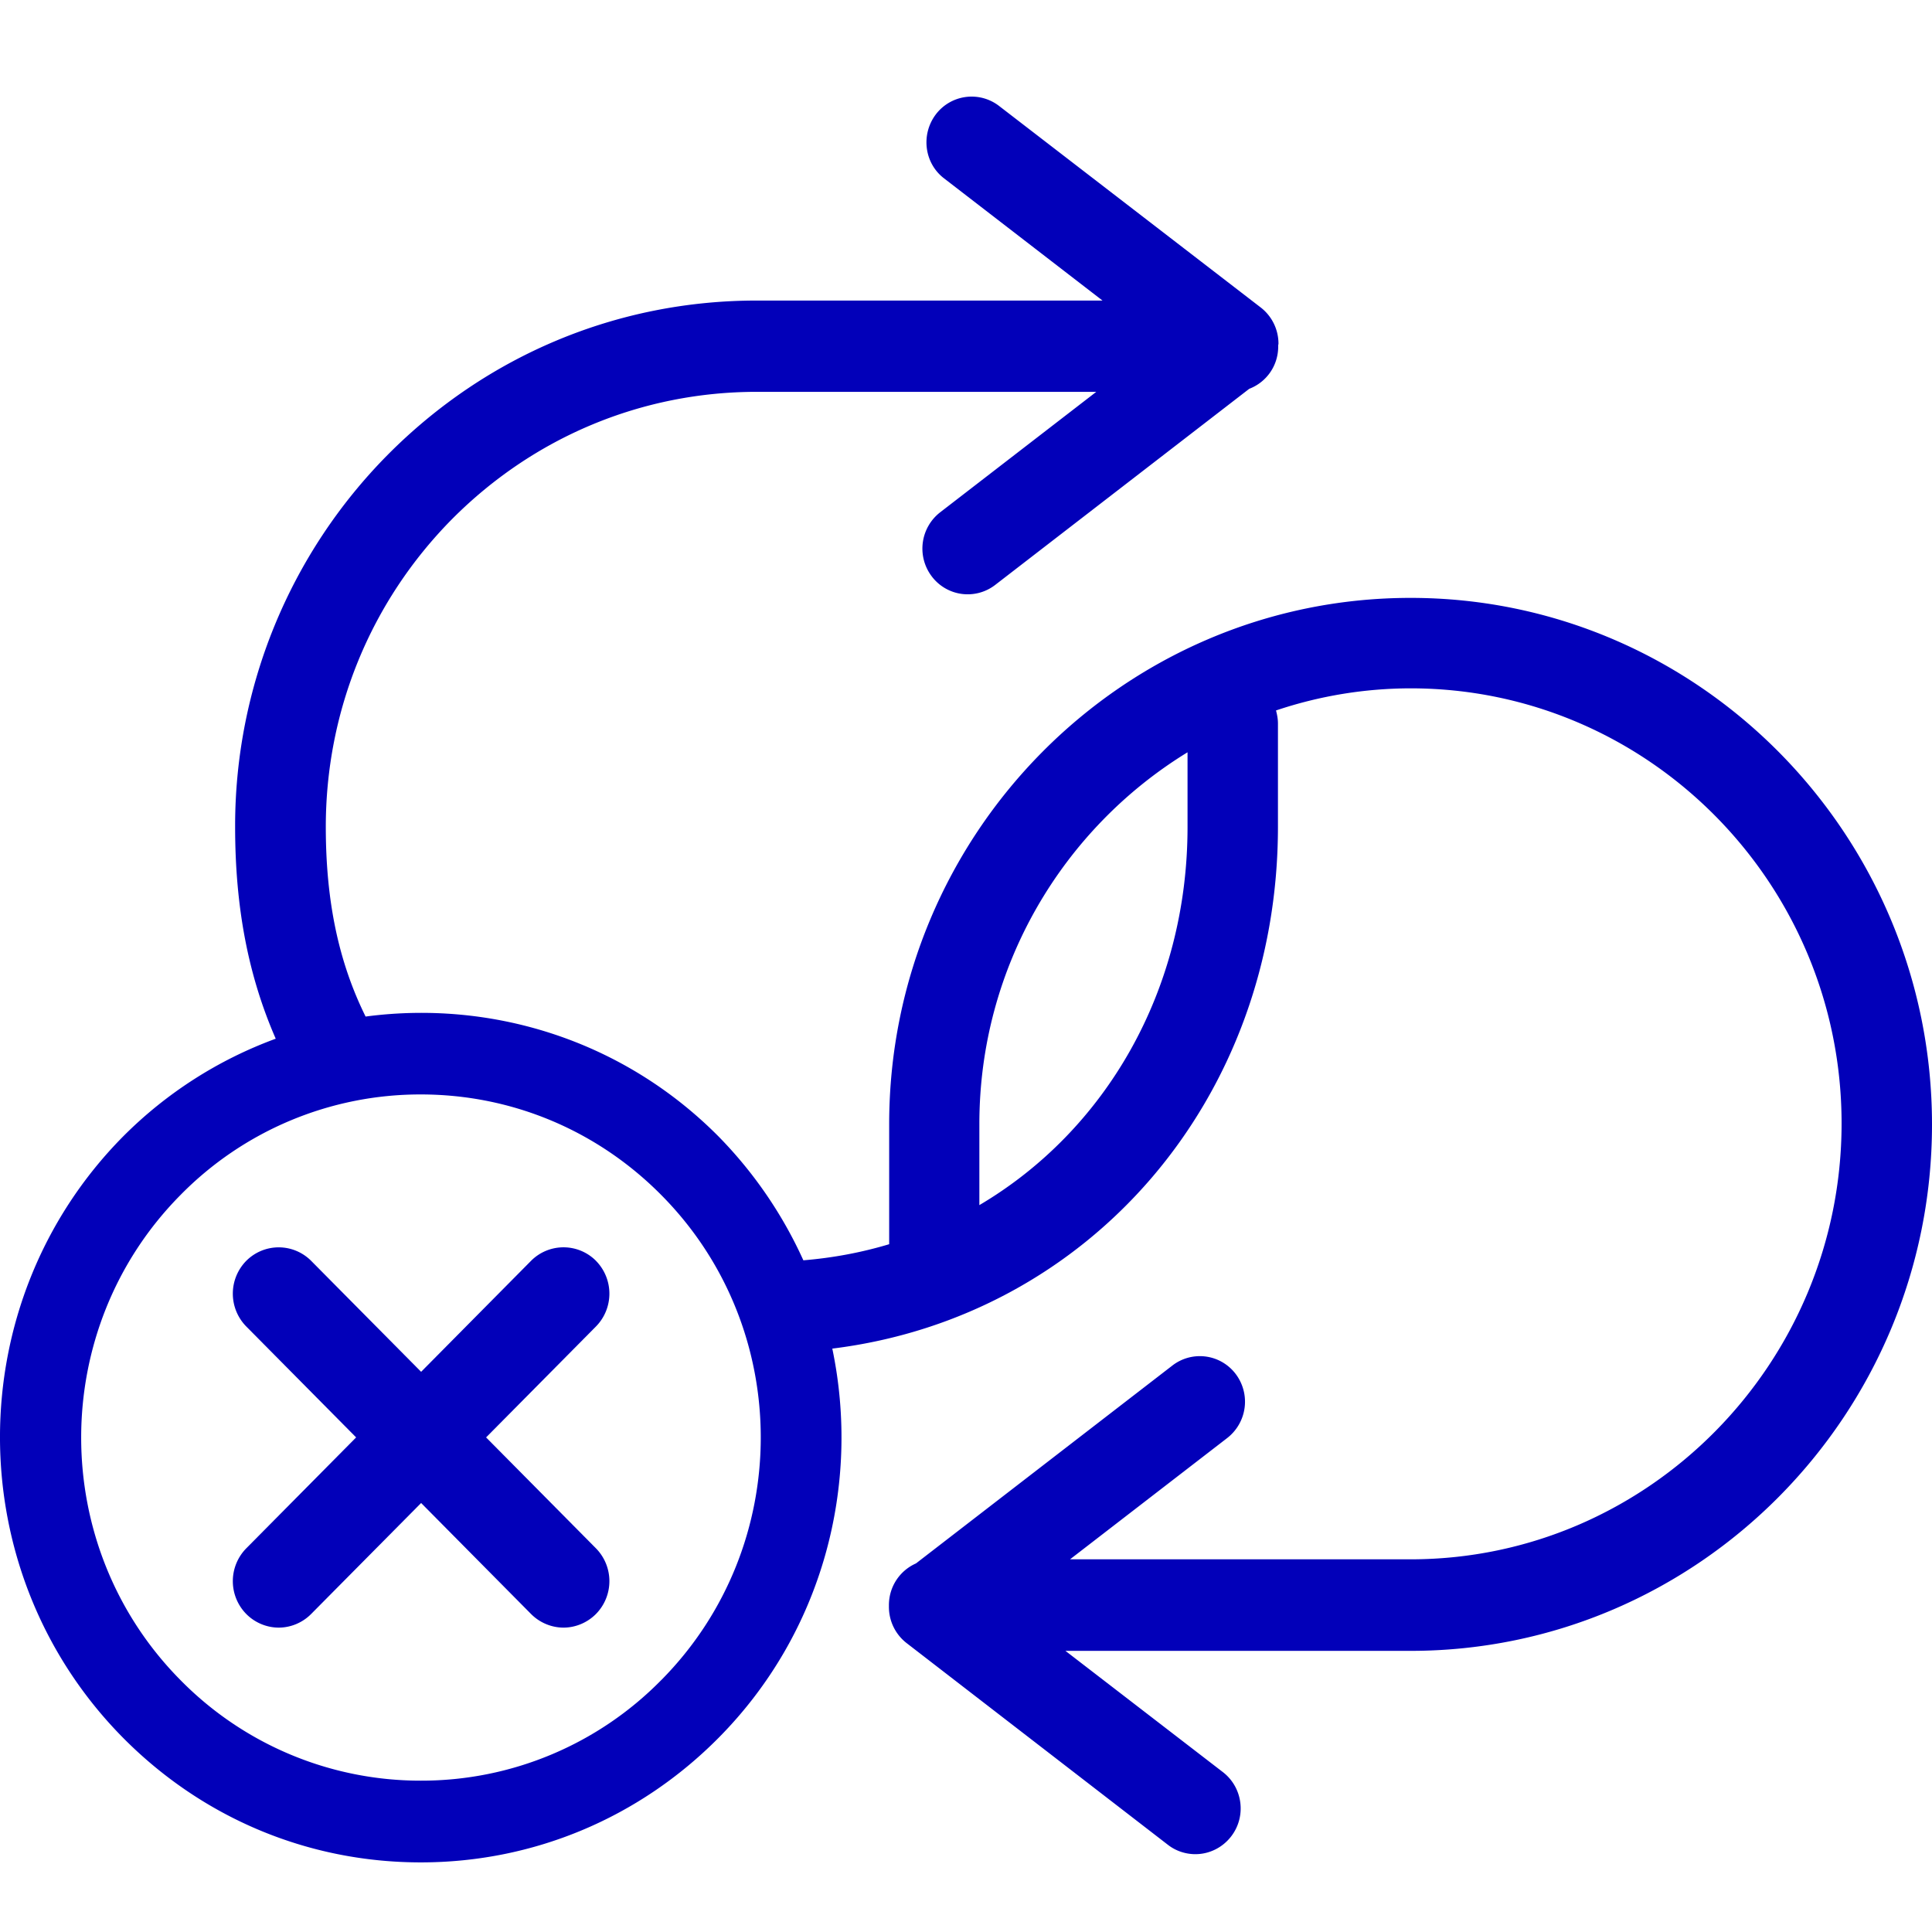 <svg width="60" height="60" fill="none" xmlns="http://www.w3.org/2000/svg">
	<path d="M43.807 18.568c-8.929 0-16.193 7.333-16.193 16.346v3.726c-.849.255-1.74.424-2.665.5a13.344 13.344 0 00-2.623-3.835c-2.993-3.022-7.079-4.252-10.972-3.735-.84-1.697-1.236-3.59-1.236-5.89 0-3.607 1.396-7.002 3.918-9.556 2.54-2.555 5.902-3.955 9.467-3.955h10.543l-4.851 3.743a1.427 1.427 0 00-.26 1.986 1.397 1.397 0 001.967.271l7.894-6.094c.53-.203.9-.712.9-1.315v-.034c0-.017.008-.034.008-.05a1.42 1.42 0 00-.555-1.13l-8.121-6.255a1.396 1.396 0 00-1.967.264c-.471.628-.354 1.519.26 1.986l4.918 3.793H23.495c-4.322 0-8.383 1.698-11.451 4.787a16.37 16.37 0 00-4.742 11.56c0 2.511.412 4.633 1.261 6.577a13.014 13.014 0 00-4.742 3.038c-5.095 5.152-5.095 13.52 0 18.672 2.472 2.495 5.75 3.87 9.248 3.87 3.49 0 6.777-1.375 9.249-3.87 3.245-3.276 4.414-7.86 3.53-12.086 7.971-.984 13.84-7.732 13.84-16.21v-3.208c0-.136-.026-.272-.06-.4a13.156 13.156 0 014.18-.687c7.381 0 13.384 6.06 13.384 13.512 0 7.451-6.003 13.537-13.385 13.537H33.231l4.884-3.769a1.427 1.427 0 00.261-1.986 1.395 1.395 0 00-1.967-.263l-7.962 6.145c-.496.22-.841.713-.841 1.298V49.902c0 .442.202.858.555 1.13l8.113 6.263c.252.195.555.288.85.288.42 0 .84-.195 1.117-.56.471-.62.354-1.51-.26-1.986l-4.893-3.768h10.72C52.735 51.269 60 43.936 60 34.923c0-9.014-7.264-16.355-16.193-16.355zM20.535 52.177A10.437 10.437 0 0113.07 55.3a10.451 10.451 0 01-7.465-3.123c-4.112-4.15-4.112-10.914 0-15.065a10.437 10.437 0 017.465-3.123c2.817 0 5.474 1.112 7.466 3.123 4.12 4.15 4.12 10.906 0 15.065zM36.88 25.68c0 5.093-2.555 9.438-6.465 11.746v-2.52c0-4.889 2.598-9.175 6.465-11.543v2.317z" fill="#0200B9"/>
	<path d="M18.51 39.157a1.422 1.422 0 00-2.019 0l-3.413 3.446-3.414-3.446a1.422 1.422 0 00-2.017 0 1.454 1.454 0 000 2.037l3.413 3.446-3.413 3.446a1.454 1.454 0 000 2.037c.277.28.647.424 1.009.424.361 0 .731-.144 1.008-.424l3.414-3.446 3.413 3.446c.278.28.648.424 1.01.424.36 0 .73-.144 1.008-.424a1.454 1.454 0 000-2.037l-3.413-3.446 3.413-3.446a1.454 1.454 0 000-2.037z" fill="#0200B9"/>
</svg>